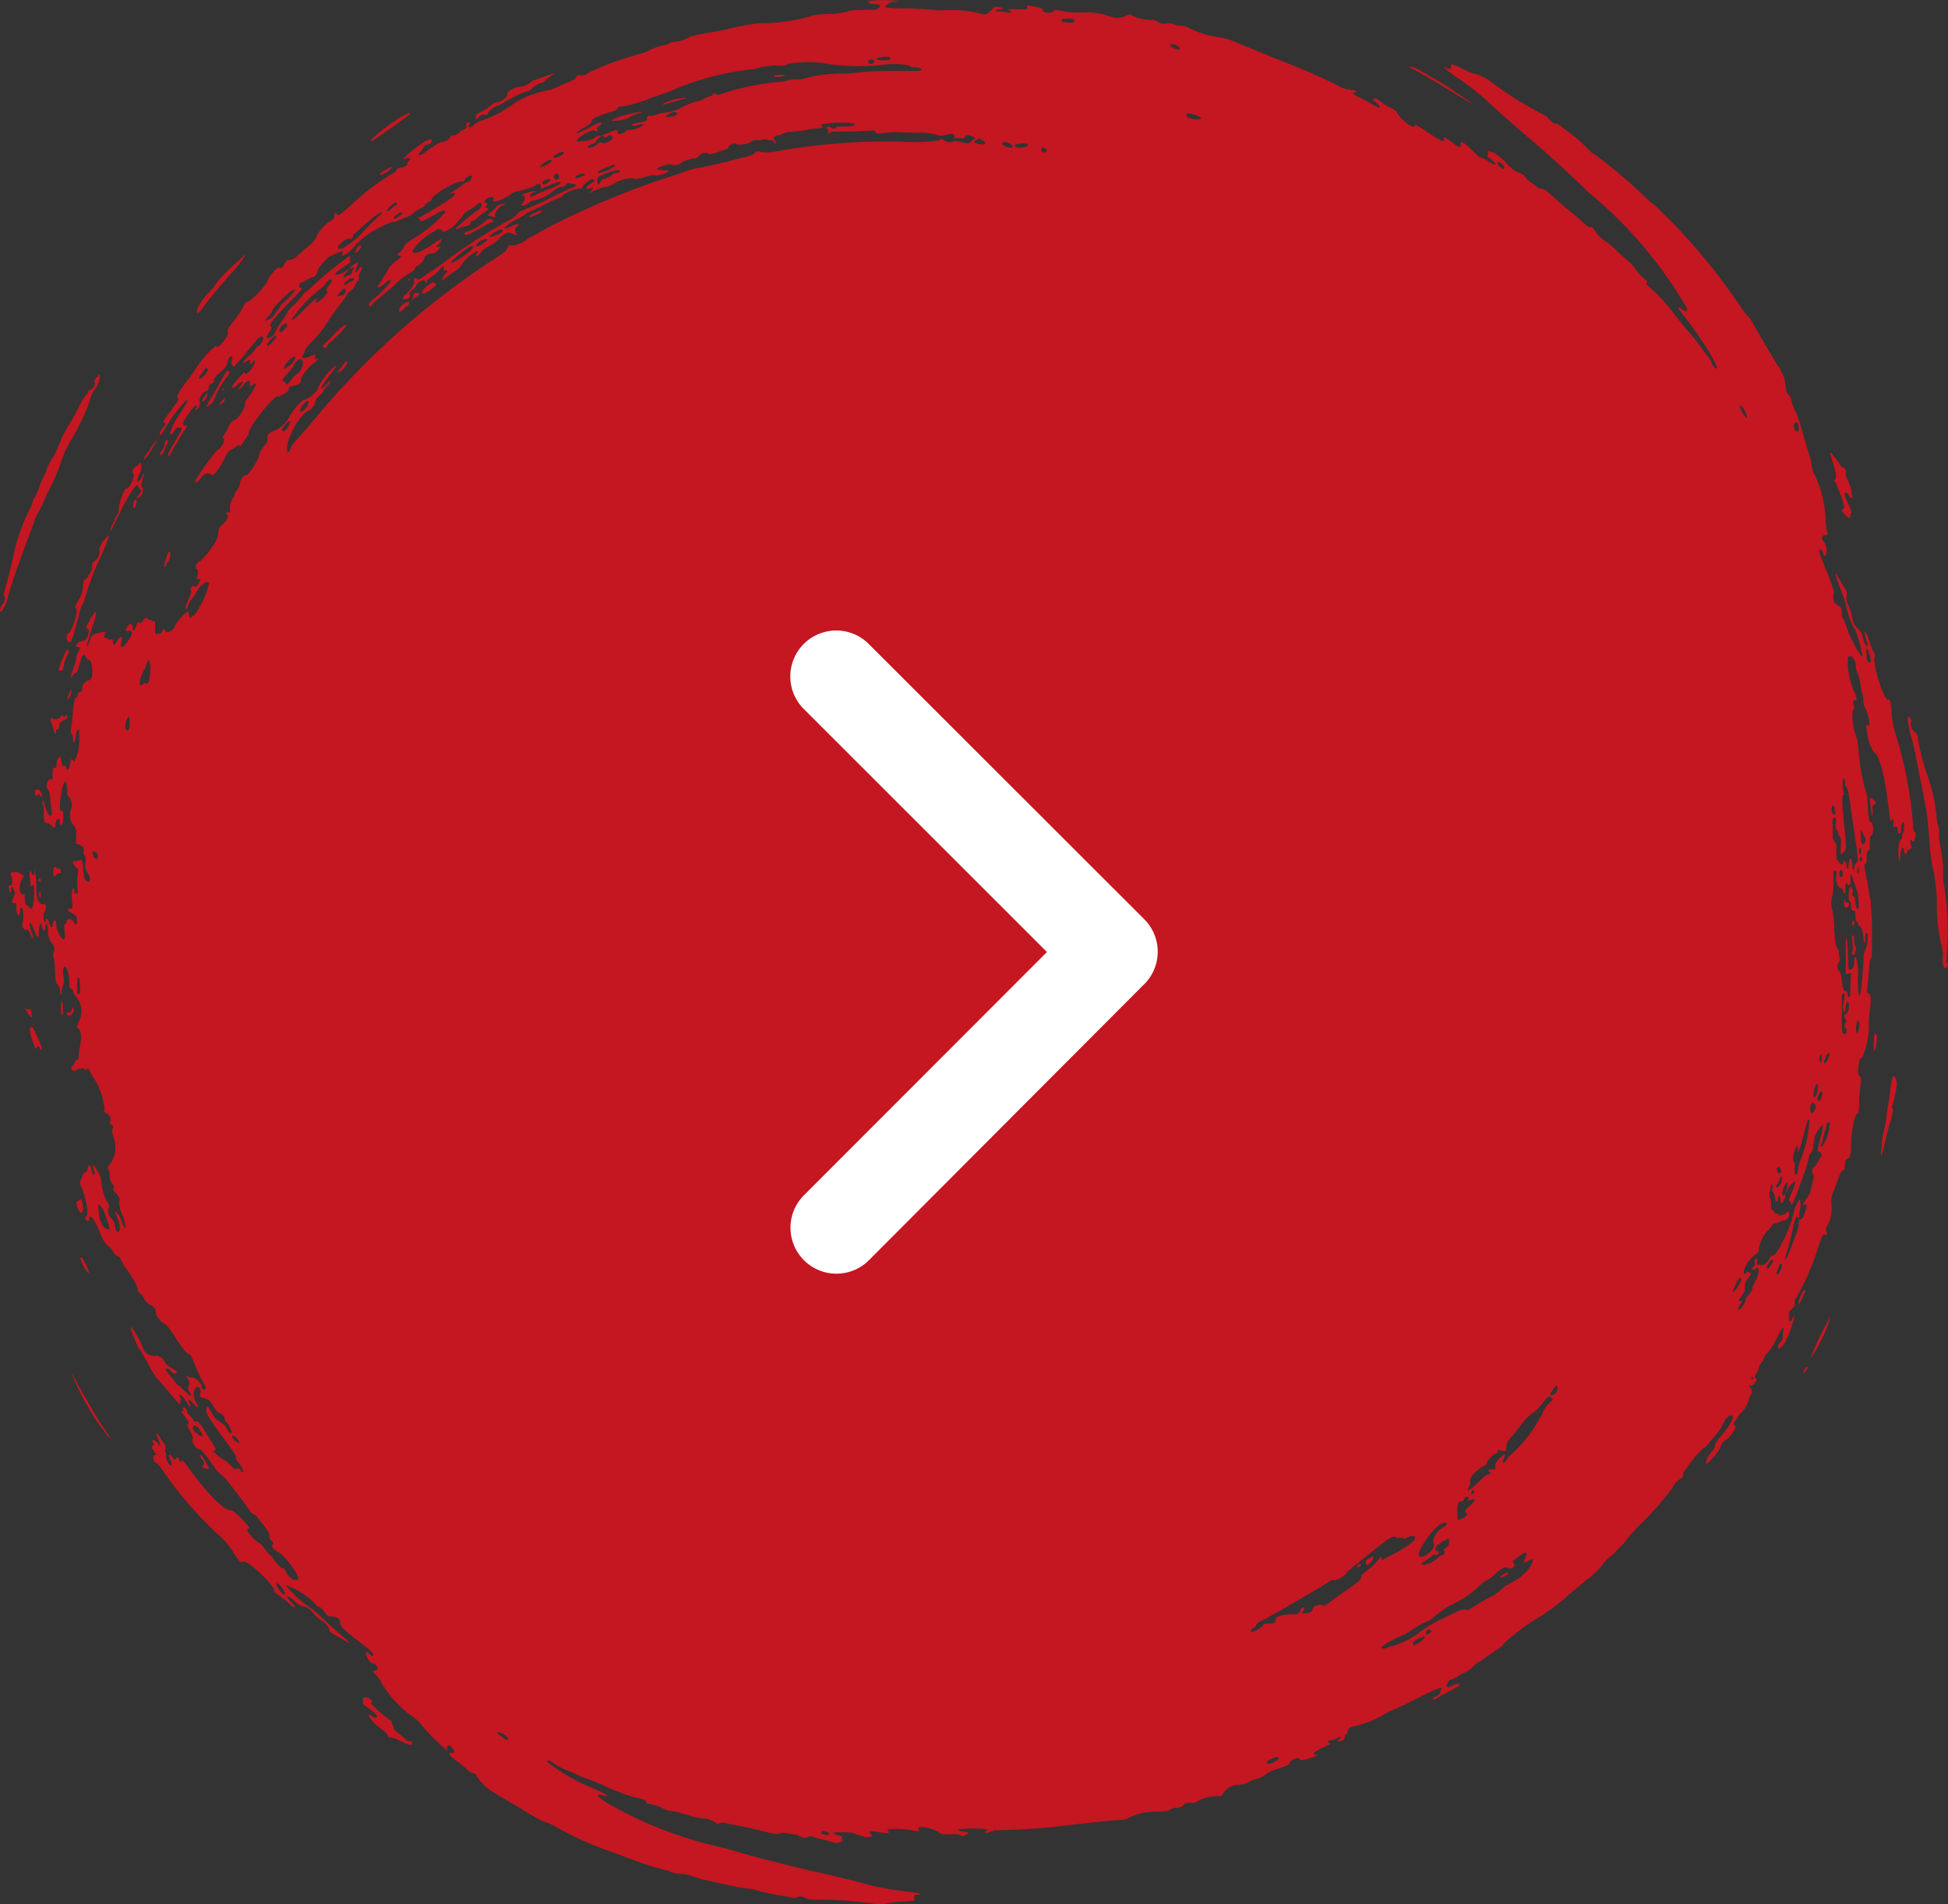 <svg xmlns="http://www.w3.org/2000/svg" width="71.573" height="69.947" viewBox="0 0 71.573 69.947"><rect x="0" y="0" width="71.573" height="69.947" fill="#333333" stroke="none"/><path d="M32.99.527c0,.033-.033.049-.146.049-.13,0-.358.163-.309.211A7.612,7.612,0,0,0,33.3.819q.472.009.943.049a2.772,2.772,0,0,0,.537.016,4.229,4.229,0,0,1,1.2.114c.163.065.325.049.358-.049a.065.065,0,0,1,.065-.033c.016,0,.049-.033.065-.081.033-.081.114-.1.293-.049.146.016.114.065-.033.065-.1,0-.13,0-.13.049,0,.033.016.049.114.033a.569.569,0,0,1,.228.016c.163.065.293,0,.146-.065-.114-.033-.033-.049.309-.033h.342V.771c0-.081.016-.081.211-.033.325.065.358.081.358.146,0,.1.358.13.407.033.033-.049.049-.049.309,0a2.911,2.911,0,0,0,.488.049h.325a2.67,2.67,0,0,1,.862.114.774.774,0,0,0,.732-.016c.081-.033.1-.033.163.016a1.562,1.562,0,0,0,.716.163.316.316,0,0,1,.244.081.412.412,0,0,0,.325.049.439.439,0,0,1,.277.033.277.277,0,0,0,.211.049.675.675,0,0,1,.358.1,3.513,3.513,0,0,0,1.074.325,2.53,2.53,0,0,1,.683.211l1.383.569c1.008.39,1.74.716,2.261.976a1.246,1.246,0,0,0,.39.163H49.6c0,.016.049.033.081.016.065,0,.163.033.163.081l-.065.016c-.146,0-.065.065.228.211a3.653,3.653,0,0,1,.455.244c.26.163.325.114.114-.081a.537.537,0,0,1-.13-.13c0-.065.228,0,.277.081a1.3,1.3,0,0,0,.325.211,1.3,1.3,0,0,1,.277.163c0,.163.6.667.651.537,0-.081,0-.1.39.163.553.374.716.455.683.325-.016-.1.033-.1.163,0l.244.179c.163.13.228.13.211-.033-.016-.13.163-.016.439.26.163.179.26.26.309.26a.813.813,0,0,1,.26.13c.293.2.39.146.114-.065-.163-.114-.179-.163-.114-.163V6.138c0-.081,0-.081.033-.065a.781.781,0,0,0,.163.033,2.358,2.358,0,0,1,.455.374,1.464,1.464,0,0,0,.439.358.453.453,0,0,1,.293.2.6.6,0,0,0,.179.163,1.529,1.529,0,0,1,.211.163.358.358,0,0,0,.2.081c.114.016.163.065.325.211l.553.488q.311.24.6.5c.179.179.244.211.309.211s.1,0,.163.13a1.138,1.138,0,0,0,.374.374,2.725,2.725,0,0,1,.455.39l.407.358a1.187,1.187,0,0,1,.244.277,2.115,2.115,0,0,0,.325.358c.114.081.13.1.1.163-.016.033,0,.065.081.13a6.976,6.976,0,0,1,.992,1.09q.259.333.537.651.17.2.325.407l.277.374a.976.976,0,0,1,.163.244c0,.081.13.244.179.244.13,0-.374-.846-1.025-1.724l-.374-.488c0-.049.081-.016.163.049.163.114.211.065.13-.1a15.7,15.7,0,0,0-3.578-4.2q-1.024-1-2.115-1.936c-.569-.472-1.2-1.041-1.448-1.269a8.874,8.874,0,0,0-1.334-1.057c-.407-.293-.5-.39-.325-.309.114.049.163.033.163-.065s0-.1.374.065a2.493,2.493,0,0,0,.553.228,1.627,1.627,0,0,1,.6.325,14.281,14.281,0,0,0,1.984,1.22l.146.163c.065.065.114.1.163.1.081,0,.163.049.293.163l.277.2a5.53,5.53,0,0,1,.683.618.732.732,0,0,0,.211.163,17.925,17.925,0,0,1,2.017,1.724,1.862,1.862,0,0,1,.374.325q.216.215.439.423a23.081,23.081,0,0,1,2.554,3.156,1.252,1.252,0,0,0,.228.293.911.911,0,0,1,.179.244q.519.921,1.074,1.822a1.285,1.285,0,0,1,.146.553.455.455,0,0,0,.114.293.394.394,0,0,1,.1.211,1.657,1.657,0,0,0,.13.358,2.6,2.6,0,0,1,.179.472l.374,1.269a.7.7,0,0,1,.049.244,1.3,1.3,0,0,0,.114.374,4.034,4.034,0,0,1,.407,1.594,2.064,2.064,0,0,0,.049.488c.049.13.033.146-.065.13-.13,0-.163.13-.049.244a.558.558,0,0,1,.081.455c-.049.114-.065.114-.114-.049-.033-.13-.1-.163-.13-.081-.016.049,0,.13.325.911.163.423.211.569.2.651-.049.244,0,.39.211.488.065.049.065.065.081.244.016.163.033.211.1.26a4.18,4.18,0,0,0,.634,1.334c.1.1-.163-.878-.26-1.025a.748.748,0,0,1-.081-.13,3.043,3.043,0,0,1-.211-.651,5.334,5.334,0,0,0-.244-.716c-.2-.521-.211-.667-.049-.358l.211.358a.349.349,0,0,1,.081.325.557.557,0,0,0,.081.358,1.611,1.611,0,0,1,.13.423.564.564,0,0,0,.2.39.553.553,0,0,1,.179.325c.049.2.146.358.179.325A.521.521,0,0,0,68.563,24c-.1-.325-.033-.374.081-.065a3.647,3.647,0,0,0,.244.634v.065c-.13.13.325,1.627.488,1.578.065-.033.1.081.13.521a2.572,2.572,0,0,0,.1.6,15.729,15.729,0,0,1,.667,3.253c.016.342.033.472.081.488.033.033.033.081.016.163-.016.163-.049.211-.114.163-.081-.065-.081-.033-.049.13.033.146.016.163-.081.2-.033,0-.049.033-.065.1,0,.114-.081.081-.1-.065-.033-.244-.146-.049-.146.26,0,.081,0,.114-.033.114a1.59,1.59,0,0,1,.033-.781c.049,0,.065-.049.065-.114a.309.309,0,0,1,.049-.163c.049-.081.049-.374,0-.374s-.081.1-.081.277c0,.163-.081.211-.114.065-.016-.179-.033-.2-.114-.163-.065,0-.065,0-.049-.13s-.016-.211-.065-.114c-.049.081-.049.049-.114-.455-.146-1.187-.325-1.919-.537-2.049a1.4,1.4,0,0,1-.244-.7c-.065-.293-.065-.325,0-.277.13.1.065-.358-.081-.634a.634.634,0,0,1-.065-.293.737.737,0,0,0-.049-.26l-.065-.325a1.139,1.139,0,0,0-.081-.358.651.651,0,0,1-.081-.277c0-.277-.179-.488-.293-.358a2.617,2.617,0,0,0,.228,1.252c.114.277.114.342.049.325-.081-.016-.1.016-.065.163.033.114.033.13,0,.163-.1.033-.033.732.1,1.025a1.5,1.5,0,0,1,.065.358,8.283,8.283,0,0,0,.244,1.513,1.626,1.626,0,0,1,.1.6c.033.488.065.651.114.651.1,0,.13.423.033.488-.049.016-.065.049-.065.277,0,.211,0,.26-.049.277-.049.033-.065.065-.065.26,0,.179,0,.228-.049.228s-.049.13.065.634q.048.243.081.488a.943.943,0,0,0,.049.211l.049.8c0,1.3,0,1.3-.049,1.383-.049.049-.049.1-.049.244l-.049.569c-.049.374-.049.439.033.439.065,0,.081.244.049.553a3.512,3.512,0,0,0-.049.569,3.05,3.05,0,0,1-.244,1.236c-.13-.033-.211.6-.1.683.065.049.065.049.033.374a4.38,4.38,0,0,0-.049.651c0,.293-.016.325-.114.374a3.741,3.741,0,0,0-.179,1.3l-.049.277-.081.049c-.081.049-.081.065-.1.228,0,.163,0,.179-.065.2-.049.016-.081.065-.146.228l-.179.488a.974.974,0,0,0-.1.586,1.252,1.252,0,0,1-.163.748c-.049.1-.065.13-.033.2.049.114.049.146-.033.114-.1-.016-.114.016-.277.521a9.38,9.38,0,0,1-.781,1.789c-.065.081-.081.13-.065.2,0,.1,0,.114-.1.211-.114.114-.13.114-.114.293,0,.211.049.244.13.065.163-.325,0,.293-.211.764-.065.163-.228.342-.293.342s-.016-.163.065-.244A.226.226,0,0,0,65.5,49.6a.846.846,0,0,1,.016-.2c.065-.228-.065-.1-.228.26a2.693,2.693,0,0,1-.293.488.778.778,0,0,0-.228.358l-.065.081a.439.439,0,0,0-.081.163.357.357,0,0,1-.081.2c-.081.1-.081.163-.016.2.065.049-.1.26-.2.26-.065,0-.081.033-.016.081a.2.2,0,0,1,.033.244.39.39,0,0,0-.081.163,1.139,1.139,0,0,1-.293.521.472.472,0,0,0-.13.163.325.325,0,0,1-.081.114c-.065.065-.065.163,0,.2.049.049-.163.374-.293.472a.527.527,0,0,0-.26.325c-.065.163-.553.716-.537.569l.033-.1.033-.081a.748.748,0,0,1,.146-.228c.114-.13.146-.2.13-.244,0-.049.033-.114.179-.293.342-.39.553-.748.455-.8-.114-.033-.211.049-.325.277a1.784,1.784,0,0,1-.244.39L62.8,53.5c-.1.13-.163.2-.211.2a4.781,4.781,0,0,0-.748.927v.081c0,.033-.033.081-.1.13a.64.64,0,0,0-.293.325A11.224,11.224,0,0,1,60.381,56.4a5.857,5.857,0,0,0-.716.8,2.876,2.876,0,0,0-.342.358l-.114.1a1.464,1.464,0,0,0-.39.407,2.879,2.879,0,0,1-.537.488c-.244.211-.6.488-.764.651a8.072,8.072,0,0,1-.976.716,7.517,7.517,0,0,0-1.3.976c-.033.081-.163.163-.5.39l-.553.374a1.237,1.237,0,0,1-.374.293.88.88,0,0,0-.244.13.9.9,0,0,1-.277.13c-.049,0-.146.146-.146.244,0,.049.114.033.26-.049l.163-.049c.1.033.033.1-.2.211l-.488.26c-.13.1-.228.13-.244.114-.016-.033.016-.065.114-.114a.352.352,0,0,0,.163-.13.537.537,0,0,1,.033-.114c.065-.13-.016-.114-.748.244q-.588.313-1.2.569a3.878,3.878,0,0,1-1.3.537.181.181,0,0,0-.179.179.134.134,0,0,1-.065.1c-.049.016-.049.049-.049.1.033.081-.1.163-.228.163-.065,0-.065,0,.016-.065l.081-.081c0-.049-.081-.033-.163.033a.344.344,0,0,1-.163.065c-.13,0-.211.065-.114.114.065.016.065.033-.1.1-.39.163-.586.325-.407.325.114,0,.065.049-.1.1-.39.114-.439.114-.472.065-.049-.1-.358.016-.374.146,0,.049-.081.081-.407.2a1.188,1.188,0,0,0-.488.228l-.244.13a1.385,1.385,0,0,0-.358.13.7.7,0,0,1-.358.1.686.686,0,0,0-.569.293c-.081.13-.081.13-.26.13a1.567,1.567,0,0,0-.7.179c-.049.049-.1.065-.244.065-.163,0-.2,0-.277.081a.33.33,0,0,1-.309.1.309.309,0,0,0-.163.065c-.081.049-.146.065-.455.081a2.23,2.23,0,0,0-1.09.228c-.049.049-.13.065-.374.081-.179,0-.927.081-1.643.163a25.75,25.75,0,0,1-2.912.211l-.081.033c-.033,0-.081,0-.1.033s-.163.033-.163,0l.049-.049c.146-.049-.033-.081-.488-.081-.586,0-.732.065-.309.114.163.033.179.065.016.13-.1.033-.114.033-.163,0-.033-.033-.13-.049-.374-.033-.293,0-.325,0-.407-.065a1.443,1.443,0,0,0-.6-.2h-.163v.065l.033.081h-.13a3.308,3.308,0,0,0-1.057-.065.058.058,0,0,0,.033.049c.1.1-.016.114-.358.049-.293-.049-.374-.033-.277.081a.228.228,0,0,1,.049.065c0,.033-.244.065-.277.033a.8.8,0,0,0-.211-.065,1.594,1.594,0,0,1-.228-.081,2.861,2.861,0,0,0-.748,0l.179.081c.163.033.179.049.163.1,0,.033,0,.049.033.065.081.049-.211.163-.293.114l-.293-.081q-.213-.05-.423-.114c-.13-.049-.2-.049-.228-.033-.049.065-.277.049-.358-.016a.325.325,0,0,0-.179-.065l-.26-.033a.359.359,0,0,0-.26,0c-.114.033-.146.033-.5-.049q-.669-.173-1.35-.293c-.26-.065-.293-.065-.358-.033-.065.049-.081.049-.163-.016a.813.813,0,0,0-.488-.163,2.5,2.5,0,0,1-.521-.114,2.864,2.864,0,0,0-.569-.146,1.057,1.057,0,0,1-.407-.13,1.448,1.448,0,0,0-.39-.13l-.146-.016-.033-.081c0-.049-.033-.065-.244-.114a6.313,6.313,0,0,1-1.334-.488q-.345-.15-.7-.277a.8.8,0,0,1-.26-.114l-.26-.114a2.115,2.115,0,0,1-.586-.293c-.1-.1-.26-.13-.26-.065a7.111,7.111,0,0,0,1.692.976c.6.26.7.358.277.244-.2-.049-.081.1.211.277A14.579,14.579,0,0,0,26.3,68.322c.244.065.667.163.943.26.6.163,1.4.374,2.554.651.781.163,1.627.374,2.2.537A12.691,12.691,0,0,0,33.38,70c.423.049.537.1.325.114-.114,0-.114,0-.114.114v.1l-.358.033a3.131,3.131,0,0,0-.618.065,1.224,1.224,0,0,1-.6,0,14.362,14.362,0,0,0-1.692-.13c-.553,0-.651-.016-.764-.081a.3.3,0,0,0-.26-.016.4.4,0,0,1-.277,0l-.374-.065a6.49,6.49,0,0,1-.895-.2.381.381,0,0,0-.211-.033l-.586-.1-.895-.2a3.8,3.8,0,0,1-.651-.179A1,1,0,0,0,25,69.347a1.248,1.248,0,0,1-.439-.114l-.439-.114-.569-.179-.992-.374a11.882,11.882,0,0,1-2.18-.976,2.012,2.012,0,0,0-.39-.163,3.374,3.374,0,0,1-.407-.211l-.813-.488c-.846-.488-.943-.553-1.187-.878a.78.78,0,0,1-.081-.13c0-.033-.065-.065-.114-.065a.732.732,0,0,1-.244-.163l-.293-.244c-.325-.211-.423-.358-.277-.342.13,0,.146-.065.033-.2-.114-.146-.244-.1-.163.081.065.163-.862-.748-.976-.943a1.422,1.422,0,0,0-.309-.277,3.985,3.985,0,0,1-1.139-1.236,1.609,1.609,0,0,0-.228-.325c-.081-.065-.1-.1-.065-.114l.1-.033c.114-.033,0-.244-.13-.244-.081,0-.228-.211-.244-.325,0-.114,0-.13.114-.033.081.1.146.1.146.033s-.114-.163-.488-.455c-.651-.488-.732-.6-.732-.716,0-.146-.081-.211-.309-.228-.163-.016-.163-.033-.244-.146-.1-.146-.179-.211-.26-.228-.033,0-.1-.065-.13-.13a3.055,3.055,0,0,0-1.057-.651,3.806,3.806,0,0,0,.83.781,2.649,2.649,0,0,1,.472.39l.716.651c.325.26.407.374.2.244l-.358-.211c-.211-.114-.26-.163-.26-.211,0-.1-.1-.211-.26-.325a1.7,1.7,0,0,1-.325-.293.862.862,0,0,0-.244-.211.783.783,0,0,1-.455-.244,1.074,1.074,0,0,0-.228-.163c-.065,0-.016.114.114.211.114.114.163.2.1.2l-.033-.016a4.27,4.27,0,0,0-.6-.488.13.13,0,0,1-.081-.1c0-.228-1.057-1.2-1.155-1.074-.065.065-.163-.033-.374-.374a2.625,2.625,0,0,0-.553-.634,14.086,14.086,0,0,1-1.952-2.245c-.146-.228-.244-.342-.293-.358-.114-.033-.179-.309-.065-.309.081,0,.065,0-.033-.146-.1-.13-.1-.146-.033-.2.049-.033.049-.049,0-.1-.065-.146.033-.13.163,0,.114.163.13.13.049-.081-.1-.26-.1-.277-.065-.277l.1.13a1.382,1.382,0,0,0,.163.26c.065.1.065.13.049.179a.1.1,0,0,0,0,.13.358.358,0,0,1,.016.163c0,.1.114.325.163.325.065,0,.065-.081,0-.211-.114-.2-.049-.244.081-.081.081.1.081.1.13.033s.049-.065.114.065c.033.065.065.1.081.081a.033.033,0,0,0,0-.033c-.065-.13.1,0,.211.163.683.96,1.334,1.627,1.578,1.627.1,0,.13.033.407.309.325.325.342.374.26.374q-.1,0,.049.2a1.35,1.35,0,0,0,.407.358l.114.13a1.788,1.788,0,0,0,.211.26,1.269,1.269,0,0,1,.179.211c.065.114.244.293.309.293.033,0,.081.049.13.163.114.211.358.342.439.228.049-.1-.407-.732-.651-.927-.277-.163-.374-.293-.293-.325.049-.049.049-.065-.049-.163-.065-.065-.081-.114-.065-.163,0-.081-.065-.211-.293-.488a1.5,1.5,0,0,1-.179-.228.168.168,0,0,0-.114-.081c-.033,0-.1-.081-.163-.163l-.39-.537-.407-.521a1.35,1.35,0,0,0-.244-.244,1.106,1.106,0,0,1-.211-.228c-.342-.488-.537-.732-.569-.7-.081.065-.325-.277-.26-.374.033-.049.016-.1-.081-.277-.1-.163-.114-.228-.1-.244.065-.065.033-.146-.1-.309-.146-.163-.163-.2-.081-.2.033,0,.033,0,.016-.065V52.2a.138.138,0,0,1,.13.114.358.358,0,0,0,.081.163.829.829,0,0,1,.146.163c.033.081.065.1.114.081.081-.016.163.081.472.586l.228.374c.033.065.033.081,0,.1l-.065.049a2.089,2.089,0,0,0,.423.325.879.879,0,0,1,.211.179c.163.163.163.163.228.13a.12.12,0,0,1,.163.1c0,.033.081.033.081,0a.988.988,0,0,0-.2-.358c-.049-.049-.081-.114-.065-.13.016-.065,0-.114-.553-.862-.553-.764-.553-.8-.537-.943.033-.146.065-.114.2.146.081.146.13.228.2.26a.814.814,0,0,1,.146.1.374.374,0,0,0,.1.065A.369.369,0,0,1,8.331,53c.1.163.179.211.179.1a.8.8,0,0,0-.228-.374l-.033-.1c0-.114-.033-.13-.163-.2-.1-.033-.146-.081-.244-.26-.1-.163-.146-.228-.211-.244a.423.423,0,0,1-.114-.065H7.452a.107.107,0,0,1-.1-.146c.065-.065,0-.244-.081-.244-.163-.033-.211.358-.065.569.13.228.1.244-.081.049-.2-.211-.244-.211-.163-.016.033.049.049.114.033.114-.016.033,0,.049-.163-.211-.163-.244-.293-.309-.211-.114.033.081,0,.228-.033.228l-.277-.309q-.284-.364-.6-.7l-.065-.114a2.588,2.588,0,0,1-.244-.439l-.26-.439a.732.732,0,0,1-.13-.228c-.26-.618-.277-.764-.065-.423a3.937,3.937,0,0,1,.325.634c.033.163.309.277.488.244a.1.1,0,0,1,.1.033l.081.033.1.13c.049.114.081.146.325.293.163.1.163.13.081.163-.049.016-.1,0-.179-.1-.13-.114-.228-.114-.146.016l.39.488a1.465,1.465,0,0,1,.244.211l.228.2c.049,0,.033-.081,0-.114a.226.226,0,0,1-.033-.293c.033-.016.033-.049-.033-.179-.1-.163-.1-.163.016-.1a.163.163,0,0,0,.13.016c.081-.016.374.244.342.325-.016.065.065.146.114.114.081-.016.049-.1-.146-.423l-.179-.39a.651.651,0,0,0-.081-.2l-.081-.2c0-.033-.049-.065-.1-.081-.081-.033-.228-.211-.472-.586-.2-.325-.358-.521-.407-.521a.818.818,0,0,1-.325-.374.3.3,0,0,0-.2-.325.488.488,0,0,1-.228-.228.748.748,0,0,0-.163-.211.122.122,0,0,1-.081-.13c0-.1-.049-.211-.358-.683a2.088,2.088,0,0,1-.26-.423.229.229,0,0,0-.1-.114c-.049,0-.114-.065-.163-.146a.683.683,0,0,0-.163-.2.979.979,0,0,1-.325-.488c-.163-.439-.407-.781-.407-.569,0,.1-.033.114-.1.081a.092.092,0,0,1,0-.163c.081-.033,0-.569-.163-.976-.081-.211-.1-.26-.065-.309a.537.537,0,0,0,.065-.163.2.2,0,0,1,.1-.146.206.206,0,0,0,.114-.163c.033-.163.065-.163.114,0a.765.765,0,0,0,.065.211c.065.1.1.016.033-.146-.033-.114-.049-.228,0-.163l.114.163a.976.976,0,0,1,.163.423,1.888,1.888,0,0,0,.211.748c.1.146.1.163.049.228a.409.409,0,0,0,.13.407.439.439,0,0,1,.114.228c0,.163.049.244.114.244.1,0,.081-.26-.033-.52l-.081-.228c0-.049.163.163.2.228a1.92,1.92,0,0,0,.081.228c.065.163.13.2.1.065q-.019-.081-.033-.163a1.008,1.008,0,0,0-.065-.2,1.157,1.157,0,0,1-.13-.521c.049-.081,0-.163-.13-.325-.1-.1-.114-.13-.081-.163a.079.079,0,0,0,0-.114.446.446,0,0,1-.13-.374A.325.325,0,0,0,4,43.5l-.049-.114.081-.1a1.051,1.051,0,0,0,.13-1.025c-.049-.2-.065-.228-.016-.293.033-.065.033-.081-.049-.146s-.081-.081-.049-.13c.065-.114,0-.2-.2-.325-.049-.016-.049-.033,0-.065a2.821,2.821,0,0,0-.374-1.155.862.862,0,0,1-.163-.26c-.049-.13-.065-.13-.114-.1s-.081.033-.114-.016c-.049-.033-.065-.049-.081-.016a.072.072,0,0,1-.081.016.155.155,0,0,0-.114.033c-.033.049-.065.049-.114.033-.1-.033-.114-.1,0-.2a.268.268,0,0,0,.081-.146c0-.033.033-.049.065-.049a.1.1,0,0,0,.049-.1q.015-.2.049-.39c.065-.325.049-.553-.049-.651l-.065-.049.065-.2a.827.827,0,0,0-.13-.976.455.455,0,0,1-.081-.163.2.2,0,0,0-.081-.1c-.049-.016-.049-.065-.049-.26,0-.244-.1-.537-.163-.537s-.081.163-.049.374a.619.619,0,0,1-.016.325.586.586,0,0,0-.049.211c0,.179-.049.163-.065-.016a.3.3,0,0,0-.081-.228c-.065-.049-.081-.081-.1-.455a2.927,2.927,0,0,0-.049-.521c-.033-.114-.033-.163,0-.211a.293.293,0,0,0-.049-.309.753.753,0,0,1-.163-.521c0-.244-.081-.293-.1-.065-.016.146-.065.13-.114-.033-.049-.244-.13-.1-.13.277,0,.163-.049.114-.163-.163-.114-.293-.179-.358-.163-.163a1.237,1.237,0,0,0,.065.211.556.556,0,0,1,.049.277l-.065-.114c-.065-.2-.114-.26-.2-.228-.081,0-.163-.163-.114-.26.049-.081.033-.569-.033-.553-.033,0-.049.033-.065.146,0,.26-.13.13-.13-.146,0-.163,0-.163-.081-.163-.1,0-.1-.033-.016-.228a.264.264,0,0,0,.016-.244c-.049-.163-.114-.163-.114-.016,0,.13-.049.13-.065,0-.033-.13-.033-.163.033-.163.1,0,.114-.179.016-.423-.033-.081.277-.1.358-.016.065.065.13.065.13.016,0-.016,0-.033.016-.016l-.049.146c-.163.244-.163.618,0,.618.065,0,.065,0,.065.163l.016.2a.325.325,0,0,1,.114.081c.146.163.179.1.211-.358.016-.374,0-.488-.065-.407-.049.081-.065.049-.081-.244-.033-.26,0-.374.065-.211,0,.081.1.081.1,0,0-.277.049.049.065.407,0,.553.065.716.26.732.114.016.13.1.065.244a.515.515,0,0,0-.065.26c0,.13.081.211.081.1,0-.13.1-.065.13.081.033.163.13.211.13.081,0-.114.033-.163.081-.163.033,0,.049.033.049.146,0,.163.163.537.277.537.049,0,.049-.016.033-.277-.016-.228-.016-.26.016-.277.033,0,.049-.049.049-.065,0-.146.179-.163.26-.033.081.163.13.146.13-.033,0-.163-.033-.179-.277-.325-.081-.033-.065-.146.016-.114.1.016.114,0,.081-.26-.033-.228,0-.488.049-.488a.143.143,0,0,1,.033.1c0,.081.016.1.065.1.065,0,.065,0,.049-.163a2.781,2.781,0,0,1,0-.439l.033-.277-.1-.1c-.114-.13-.13-.211-.033-.211a.52.52,0,0,0,.163-.033c.114-.049.114-.016.146.325s.065.455.2.455c.081,0,.065-.163-.049-.342a.426.426,0,0,1-.065-.358c.016-.163,0-.211-.033-.26a.146.146,0,0,1-.033-.146c.033-.114-.033-.2-.179-.26l-.1-.033v-.26c0-.228,0-.277-.065-.374a.6.6,0,0,1-.13-.6.484.484,0,0,0-.065-.488c-.049-.033-.065-.065-.065-.146,0-.163-.033-.407-.065-.407-.13,0-.277,1.057-.163,1.074.081,0,.081.033.081.228,0,.293-.1.407-.13.163,0-.2-.163-.065-.163.13,0,.114-.049.13-.146.016a.2.2,0,0,0-.13-.081c-.114,0-.146-.065-.146-.342a.846.846,0,0,0-.016-.293l-.033-.114c0-.049,0-.081.033-.081l.016.033a1.7,1.7,0,0,0,.163.455c.1.163.163.033.114-.228q-.033-.2-.049-.407a.506.506,0,0,0-.081-.277c-.1-.13-.016-.358.114-.358.065,0,.065,0,.065-.211,0-.2,0-.2.081-.211.065-.016.065-.049.065-.163s.065-.244.114-.244c.016,0,.049.065.065.163.016.163.033.163.1.163.049,0,.065.033.081.081.016.146.1.065.13-.13.033-.211.033-.211.114-.146.049.049.049.049.065,0a1.724,1.724,0,0,0,.163-.748,2.864,2.864,0,0,0-.016-.374c-.033-.065-.1.065-.114.244-.033.244-.1.309-.1.081,0-.081-.016-.163-.049-.163a.127.127,0,0,1-.033-.13q.041-.259.065-.521c.049-.586.065-.651.13-.7.033,0,.065-.065.065-.114a.074.074,0,0,1,.065-.081c.065,0,.1-.081.1-.211,0-.081.163-.228.244-.228.163.033.163-.7,0-.748-.033,0-.081-.049-.114-.1-.081-.163-.13-.114-.228.244-.081.277-.1.325-.163.342-.033,0-.081.065-.114.114-.081.114-.081.081.049-.293A1.479,1.479,0,0,0,2.8,24.7a.559.559,0,0,1,.065-.211c.081-.163.081-.211,0-.211s-.081-.065-.016-.146A.228.228,0,0,1,3,24.063a.255.255,0,0,0,.228-.211c.049-.114.049-.228,0-.244-.081,0-.081-.049,0-.2a.715.715,0,0,0,.1-.163.089.089,0,0,1,.049-.081.309.309,0,0,0,.065-.114L3.5,22.99c.065,0,.016.211-.146.667l-.163.537v.049c.033,0,.081-.1.1-.179.081-.228.114-.26.358-.309s.26-.049.211.049c-.049.114-.049.146.033.146a.146.146,0,0,1,.1.049c.033.033.049.033.081,0,.049-.033.081.016.081.13,0,.1.081.065.146-.065.1-.211.228-.2.163,0-.081.26.033.277.211.033.211-.277.228-.455.033-.407-.1.016-.114-.016-.033-.163.1-.146.211-.114.211.065,0,.13.065.081.114-.081.049-.13.13-.211.13-.13,0,.065.081.016.13-.081s.114-.13.146-.065a.439.439,0,0,0,.163.065l.13.049v.439H5.81c.1,0,.114,0,.146-.081.033-.1.065-.114.114-.033.065.13.293.016.358-.163.033-.146.439-.569.488-.537l.033.13c0,.1.065.146.1.049,0-.033.049-.033.081-.033a3.4,3.4,0,0,0,.553-1.171c-.033-.146-.325.033-.439.26a1.382,1.382,0,0,1-.163.26.814.814,0,0,0-.163.26c-.016.081-.049.146-.081.146-.049,0-.049,0,.081-.325.1-.228.114-.293.1-.325-.049-.1.065-.244.13-.179.049.033.1,0,.163-.13.065-.114.049-.163-.049-.13-.049.016-.049,0-.033-.033.033-.1.065-.325.033-.325-.13,0-.065-.26.081-.293a3.174,3.174,0,0,0,.634-.83,1.9,1.9,0,0,0,.049-.277.358.358,0,0,1,.163-.26c.163-.163.228-.309.163-.342s-.033-.1.049-.1c.065,0,.065,0,.049-.1a.77.77,0,0,1,.114-.439.13.13,0,0,0,.049-.1.536.536,0,0,1,.1-.179.488.488,0,0,0,.1-.211c0-.13.114-.325.2-.325.13,0,.455-.5.537-.83a.927.927,0,0,1,.163-.26c.114-.146.13-.179.114-.293,0-.13.049-.179.26-.26a1.122,1.122,0,0,0,.553-.521,2.174,2.174,0,0,1,.488-.6c.179,0,.586-.358.553-.455a2.521,2.521,0,0,1,.651-.813c.065-.016.033.016-.211.342-.374.488-.439.651-.13.358.163-.2.228-.163.049.033a.878.878,0,0,0-.163.2c0,.049-.065.114-.146.179s-.13.13-.13.163a.568.568,0,0,1-.244.374c-.277.065-.748.878-.813,1.334-.016.244.065.277.13.049a1.074,1.074,0,0,1,.211-.293q.3-.323.586-.667a29.278,29.278,0,0,1,6.636-5.953c.39-.244.488-.325.521-.407.081-.163.1-.163.163-.114a1.129,1.129,0,0,0,.6-.26.537.537,0,0,1,.146-.081q.257-.129.5-.277A29.994,29.994,0,0,1,24.71,6.968a4.49,4.49,0,0,0,.488-.163,1.675,1.675,0,0,1,.325-.1q.853-.161,1.692-.39c.358-.081.455-.114.488-.163a.211.211,0,0,1,.277-.049,2.364,2.364,0,0,0,.716-.065,23.237,23.237,0,0,1,4.375-.325,6.888,6.888,0,0,0,1.464-.049c0-.065.081-.065.146,0a.335.335,0,0,0,.325.049c.065-.033.1-.033.244,0,.26.081.374.081.423,0a.191.191,0,0,1,.1-.081c.1,0,.049-.081-.065-.114-.163-.065-.244-.049-.26.016s-.033.065-.163.049q-.089,0-.179,0c-.033,0-.049-.033-.049-.081,0-.081-.065-.1-.309-.033a.622.622,0,0,1-.39-.016,1.768,1.768,0,0,0-.651-.065l-.537-.016a3.583,3.583,0,0,0-.781.033c-.163.016-.179.016-.228-.049a.1.1,0,0,0-.13-.049l-.781.033c-.634,0-.716,0-.764.049-.081.065-.13.049-.065,0a.079.079,0,0,0,0-.114c-.1-.1-.033-.146.1-.081.114.065.146.065.2,0,.016-.033.1-.033.309-.033.26,0,.423-.049.358-.114a3.644,3.644,0,0,0-1.074.016c-.13,0-.163.016-.114.081s.033.065-.163.081a3.407,3.407,0,0,0-.521.081l-.488.049a.618.618,0,0,0-.228.049.484.484,0,0,1-.244.081c-.13.033-.163.081-.1.163.049.049.065.13.016.13l-.049-.065c0-.049-.033-.049-.1-.049h-.1a.279.279,0,0,0-.277,0h-.163a.238.238,0,0,0-.2.065.877.877,0,0,1-.521.081c-.065-.065-.244,0-.293.1,0,.049-.065.081-.146.1l-.325.114c-.179.049-.228.065-.26.033a.285.285,0,0,0-.358.081l-.1.081a1.3,1.3,0,0,0-.537.163.362.362,0,0,1-.342.081c-.114-.065-.553.081-.553.163,0,.016.081.033.2.033.163,0,.2,0,.211.033,0,.065-.407.2-.488.163-.033-.033-.146,0-.358.049-.342.1-.423.1-.488.049a1.467,1.467,0,0,0-.683.211.755.755,0,0,1-.293.114.7.7,0,0,0-.277.081c-.325.146-.407.163-.277.081.1-.081.13-.163.049-.13q-.2.073-.2,0c0-.049.163-.163.244-.211.114-.033.033-.13-.081-.1a.845.845,0,0,0-.309.277c-.016.049-.033.065-.081.049a1.659,1.659,0,0,0-.651.26c0,.033-.049.065-.081.081a2.941,2.941,0,0,0-.455.2q-.377.189-.764.358a1.351,1.351,0,0,1-.358.228,1.553,1.553,0,0,0-.472.325c0,.049.081.033.277-.065.211-.114.358-.081.163.033-.065.049-.065.13-.016.228.049.081,0,.1-.1.033-.179-.1-.277-.065-.553.2a1.691,1.691,0,0,1-.39.277c-.13.065-.211.13-.228.179-.033.065-.163.179-.211.163a.105.105,0,0,1,.033-.081c.049-.049.065-.114.033-.114a1.292,1.292,0,0,0-.569.488.809.809,0,0,1-.325.293l-.342.26c-.114.1-.049-.114.081-.228.081-.081.065-.114-.016-.1-.065.016-.081.016-.065-.049.049-.146-.1-.114-.163.033a.976.976,0,0,1-.244.211c-.163.13-.228.163-.211.211,0,.033,0,.065-.033.065l-.033-.049c0-.033-.033-.049-.049-.065a.418.418,0,0,0-.277.179.4.4,0,0,1-.146.179c-.13.114-.13.146-.1.179.049.065-.049.163-.179.163s-.114-.033.1-.244c.211-.228.26-.342.244-.455-.016-.081.033-.1.13-.033.049.033.081,0,.244-.114a1.139,1.139,0,0,1,.244-.163l.39-.277a19.876,19.876,0,0,1,2.472-1.61,1.025,1.025,0,0,0,.244-.163.557.557,0,0,1,.293-.211l.748-.325q.465-.242.943-.455c.26-.1.309-.163.146-.179a.927.927,0,0,1-.163-.033c-.016-.016-.065,0-.114.049a.168.168,0,0,1-.114.081.6.6,0,0,0-.358.163,1.627,1.627,0,0,1-.7.342.226.226,0,0,0-.179.081c-.1.1-.358.163-.277.065.146-.163.163-.325.033-.325-.081,0,0-.049.211-.114.228-.081.358-.065.179,0-.1.049-.146.114-.081.163l.179-.081a3.514,3.514,0,0,1,.374-.163c.342-.13.537-.228.537-.277,0-.065-.114-.033-.569.163-.146.065-.163.065-.163-.033s-.081-.13-.163-.049A2.32,2.32,0,0,1,19,7.537a.432.432,0,0,0-.228.1c-.26.2-.651.342-.651.244.033-.13,0-.146-.1-.13-.179.033-.277.179-.163.228.065.016.065.033.033.065-.065.049-.065.114,0,.114.1,0,.065.049-.114.163a1.627,1.627,0,0,0-.228.179.325.325,0,0,1-.13.1c-.1.033-.146.065-.146.13,0,.049-.033.065-.146.081a1.626,1.626,0,0,0-.26.081c-.114.049-.13.049-.13.016a7.309,7.309,0,0,1,.732-.618c.163-.1.228-.163.228-.26s-.1-.081-.211.033a1.447,1.447,0,0,1-.26.163l-.163.114a.781.781,0,0,1-.114.163,1.63,1.63,0,0,0-.211.244,1.074,1.074,0,0,1-.277.211l-.163.081-.065-.065a.157.157,0,0,0-.228,0,.114.114,0,0,1-.081.049,2.209,2.209,0,0,0-.764.683c0,.163.2.114.651-.163a3.758,3.758,0,0,1,.374-.244c.065,0,.033.1-.065.163-.1.1-.114.146,0,.114.1-.016.081,0-.049.146-.081.081-.114.1-.2.1-.1-.016-.277.081-.277.163s-.114.211-.228.277c-.081.033-.13.065-.13.114s-.065.1-.179.163a2.374,2.374,0,0,0-.569.455l-.586.488c-.1.081-.211.163-.228.211-.049.1-.114.1-.114,0,0-.033.049-.114.163-.2a3.169,3.169,0,0,0,.634-.651c0-.081-.049-.065-.244.1s-.325.163-.179,0l.065-.081a1.2,1.2,0,0,1,.13-.228q.088-.134.163-.277a1.041,1.041,0,0,1,.244-.244c.211-.163.244-.211.146-.211-.114,0-.1-.033.033-.146a.5.5,0,0,0,.13-.179c.016-.065.1-.146.325-.293A4.668,4.668,0,0,0,16.366,8.3c0-.1-.179-.049-.39.1l-.342.179-.163.065-.049-.065-.065-.065.114-.049a12.037,12.037,0,0,0,1.09-.667c.228-.163.211-.244-.033-.163-.065.033.081-.081.374-.26l.163-.13c0-.016.033-.033.081-.033a.293.293,0,0,0,.2-.2c0-.033-.033-.049-.065-.049-.065,0-.211.114-.211.163q0,.049-.1.049c-.244,0-1.106.5-1.106.651,0,.033-.049.081-.13.114s-.13.081-.13.114-.065.081-.163.114a.911.911,0,0,0-.244.163.716.716,0,0,1-.277.163l-.325.13c-.081.049-.163.065-.163.033a3.592,3.592,0,0,0-1.366.846c-.163.244-.569.521-.488.325.065-.13,0-.114-.423.081-.13.049-.52.5-.488.569,0,.081-.1.211-.179.211a.407.407,0,0,0-.179.081l-.211.114c-.114.033-.163.2-.049.2.1,0,.1,0-.407.521-.6.618-.764.846-.7.895.049.033.049.049-.016.163-.13.2-.146.228-.1.26.049.049.277-.114.293-.228a2.049,2.049,0,0,1,.228-.374,1.658,1.658,0,0,0,.2-.325,1.171,1.171,0,0,1,.244-.277,3.238,3.238,0,0,0,.325-.358.358.358,0,0,1,.179-.163A12.818,12.818,0,0,1,12.8,9.944c.065-.033.114,0,.049.049v.065c.049.081.049.081-.179.228-.211.13-.374.277-.342.309s.293-.049.374-.13c.13-.114.146-.065.016.065-.146.163-.146.211,0,.13a1.252,1.252,0,0,1,.163-.065.081.081,0,0,0,.049-.081.146.146,0,0,1,.049-.1c.065-.049.033-.1-.049-.049-.1.049-.1,0,0-.081.211-.163.277-.163.179.033-.081.211-.049.277.065.1.033-.065.081-.114.1-.114.049,0,.016.13-.049.228a.222.222,0,0,0-.033.163.174.174,0,0,1-.081.163l-.081.163c0,.033-.065.1-.13.163a.569.569,0,0,0-.163.163,1.529,1.529,0,0,1-.2.293,8.3,8.3,0,0,0-.5.7,3.985,3.985,0,0,1-.569.716,1.258,1.258,0,0,0-.26.309.407.407,0,0,1-.049.146c-.114.163-.033.211.26.081.163-.065.228-.065.163,0-.049.049-.033.114.033.1.1-.016.065.049-.065.146-.244.163-.52.537-.488.651.016.081-.1.163-.325.2-.1.016-.114.033-.13.114a.165.165,0,0,1-.065.114l-.2.114c-.065.049-.13.065-.13.049-.081-.13-1.122,1.171-1.074,1.35v.065c-.033,0-.1.114-.179.228-.1.163-.146.2-.163.163-.016-.016-.033-.033-.081,0a.785.785,0,0,1-.2.13.5.5,0,0,0-.228.26c-.211.439-.455.764-.521.683-.1-.114-.26-.065-.39.114q-.171.244-.2.1a8.64,8.64,0,0,1,.813-1.139c.13-.033.309-.358.228-.423-.049-.016-.033-.049.049-.179a.683.683,0,0,0,.114-.211c0-.065.163-.277.228-.277.114,0,.407-.455.39-.569a.184.184,0,0,1,.049-.163,3.253,3.253,0,0,0,.358-.569c0-.049-.065-.049-.13.016q-.1.122-.1-.1c0-.114-.065-.1-.244.114-.163.2-.244.2-.081,0,.13-.163.065-.2-.114-.033-.293.244-.277.114.016-.228.2-.211.228-.244.244-.2.016.163.358-.228.358-.407v-.081l-.065.081q-.122.146-.1,0c.016-.081,0-.1-.163,0s-.114,0,.13-.228a1.2,1.2,0,0,0,.228-.244.174.174,0,0,1,.1-.1c.1-.065.211-.244.179-.325-.049-.114-.146-.033-.6.537a7.012,7.012,0,0,1-.488.553s0-.049-.033-.065c-.049-.049-.049-.1,0-.277l-.016-.065c-.081,0-.146.081-.179.26-.033.146-.065.179-.26.342s-.228.211-.228.293c0,.065,0,.1-.049.1-.1.033-.146.065-.146.179,0,.065,0,.1-.049.1-.146,0-.325.277-.277.407.049.081-.081.325-.146.293v-.049c.049-.049.049-.114,0-.114a1.276,1.276,0,0,0-.277.325c-.228.325-.244.39-.114.423.1,0,.1,0-.065.228l-.163.26a1.114,1.114,0,0,1-.163.277l-.146.277a.07.07,0,0,1-.065.065c-.065,0-.016-.1.244-.553.277-.455.277-.472.146-.488-.081,0-.1,0-.179.13-.114.146-.163.163-.163.065a2.557,2.557,0,0,1,.374-.716c.244-.39.293-.488.26-.521A5.412,5.412,0,0,0,6.037,16.3c-.13.211-.163.244-.163.13a.423.423,0,0,1,.114-.211c.1-.1.1-.114.065-.163-.081-.065-.065-.065.211-.439.325-.455.325-.423.26-.488-.049-.065.049-.228.325-.6a3.659,3.659,0,0,0,.325-.455A4.1,4.1,0,0,1,7.94,13.2c.016.081.081.065.2-.065.163-.179.26-.374.228-.439-.033-.049,0-.114.244-.423a4.034,4.034,0,0,0,.325-.488q.073-.2.2-.2a3.043,3.043,0,0,0,.7-.748c-.033-.081.374-.569.439-.5.049.049.065.033.163-.114.081-.13.114-.163.2-.163a.444.444,0,0,0,.244-.114q.193-.173.39-.342a1.139,1.139,0,0,0,.374-.439,1.383,1.383,0,0,1,.521-.553c.1-.065.114-.081.114-.163,0-.114.033-.146.1-.065.049.065.1.033.569-.39a8.539,8.539,0,0,1,1.578-1.171c0-.065.114-.163.228-.163.1,0,.211-.065.211-.13a.13.13,0,0,1,.049-.1c.1-.081.016-.163-.114-.1-.163.081-.081-.016.211-.26.455-.374.7-.5.748-.407.049.049-.065.163-.163.163-.065,0-.1.033-.13.1a1.35,1.35,0,0,1-.13.163c-.13.13-.033.163.13.049.439-.309.553-.39.651-.407.146-.016.325-.114.325-.2.016-.049.049-.049.114-.049.081,0,.13-.033.228-.114a.356.356,0,0,1,.163-.1c.065,0,.1-.081.081-.163,0-.065,0-.081.049-.1.081,0,.114,0,.065.065-.114.13.016.163.163.033a.764.764,0,0,1,.293-.163,4.118,4.118,0,0,0,1.171-.618,3.308,3.308,0,0,1,1.155-.472,1.849,1.849,0,0,0,.569-.2l.488-.211c.033,0,.049-.033.065-.065.016-.081.114-.13.163-.1a.348.348,0,0,0,.325-.1,11.223,11.223,0,0,1,1.936-.7,1.757,1.757,0,0,0,.342-.146,1.692,1.692,0,0,1,.439-.146.634.634,0,0,0,.244-.081.335.335,0,0,1,.211-.049,1.5,1.5,0,0,0,.569-.2,5.384,5.384,0,0,1,.813-.163q.491-.093.976-.211a6.2,6.2,0,0,1,.781-.114A6.474,6.474,0,0,0,29.8,1.1c.033-.033.114-.049.651-.081a2.308,2.308,0,0,0,.667-.081c.065-.049.163-.049.586-.065.488,0,.521,0,.586-.065.1-.1.033-.146-.163-.146-.163,0-.277-.065-.2-.114a4.343,4.343,0,0,1,1.074,0Zm6.051.683c-.049,0-.049.081,0,.1.26.065.5.033.439-.065a.532.532,0,0,0-.309-.049,1.3,1.3,0,0,1-.13,0Zm3.953.976a.553.553,0,0,0,.325.146c.049-.033.016-.1-.1-.163-.114-.049-.228-.049-.228,0Zm-10.768.455c-.065.049,0,.081.228.081.211.016.342-.049.228-.114a.976.976,0,0,0-.455.033Zm-.309.081c-.049.033-.016.114.065.13s.163-.049.13-.114C32.111,2.69,31.981,2.674,31.916,2.722Zm-2.993.163a.488.488,0,0,1-.277.033,2.81,2.81,0,0,0-.927.13,10.052,10.052,0,0,0-3.172.846l-.6.2a4.84,4.84,0,0,1-1.057.325c-.163,0-.2.033-.211.081,0,.049-.081.081-.26.13-.472.146-.683.244-.683.325,0,.065-.016.081-.407.325-.342.211-.049.13.358-.1.342-.2.537-.228.325-.033-.1.065-.1.081-.065.114.049.065-.016.1-.1.049-.13-.065-.732.325-.651.39a1.317,1.317,0,0,0,.651-.114A.277.277,0,0,1,22.01,5.5h.1l-.13.1-.13.163-.13.049c-.081.033-.13.049-.13.081,0,.1.277.016.374-.1.065-.065.065-.065.146-.033.1.049.39-.081.39-.2,0-.081-.1-.114-.163-.049a.125.125,0,0,1-.163.016c-.065-.049-.065-.049.244-.163.26-.1.277-.1.277,0s.13.081.277,0a.193.193,0,0,1,.146-.081.977.977,0,0,0,.5-.163c0-.065-.049-.065-.244,0a.439.439,0,0,1-.163.016c-.033-.033.081-.1.2-.114.26-.033.374-.081.358-.13-.016-.081.065-.163.13-.13a.553.553,0,0,0,.228-.049,1.139,1.139,0,0,1,.293-.065,1.508,1.508,0,0,0,.569-.163,3.812,3.812,0,0,1,.586-.244.781.781,0,0,0,.244-.081,1.138,1.138,0,0,1,.277-.114.081.081,0,0,0,.081-.049c.016-.065.1-.081.114-.033.033.049.13.033.211,0a9.32,9.32,0,0,1,2.049-.439,1.366,1.366,0,0,0,.358-.049.846.846,0,0,1,.325-.049.96.96,0,0,0,.374-.049,5.042,5.042,0,0,1,1.318-.163,4.749,4.749,0,0,0,.667-.049,9.434,9.434,0,0,1,1.025-.049h1.09c.244-.016.163-.13-.1-.13a.2.2,0,0,1-.179-.065A2.9,2.9,0,0,0,32.371,2.9a8.308,8.308,0,0,1-1.9-.033,4.089,4.089,0,0,0-1.545,0Zm23.1.13a17.73,17.73,0,0,1,2.131,1.35L53.875,4.2l-.813-.488a13.4,13.4,0,0,0-1.285-.732C51.776,2.95,51.89,2.966,52.02,3.015Zm-31.686.211a.813.813,0,0,0-.13.1.111.111,0,0,1-.081.049l-.081.081-.081.081a.733.733,0,0,0-.374.179.382.382,0,0,1-.228.146,4.206,4.206,0,0,0-.813.39.862.862,0,0,1-.244.13c-.163.049-.358.2-.374.293,0,.049-.033.065-.13.049a.206.206,0,0,0-.211.1c-.114.1-.13.1-.1-.033,0-.081.033-.114.2-.179a2.066,2.066,0,0,0,.325-.211.634.634,0,0,1,.211-.13c.163,0,.423-.179.407-.293-.016-.1.277-.277.455-.277a.764.764,0,0,0,.423-.179.3.3,0,0,1,.163-.081l.325-.114c.439-.163.439-.163.342-.1Zm8.507.065a1.548,1.548,0,0,1-.407.049V3.292C28.468,3.259,28.842,3.243,28.842,3.292Zm-3.627.813v.016l-.374.1c-.488.146-.537.163-.472.1A1.991,1.991,0,0,1,25.215,4.105Zm-1.594.488c0,.033-.1.065-.2.1a1.041,1.041,0,0,0-.277.114c-.146.114-.764.2-.651.1a3.827,3.827,0,0,1,1.122-.293Zm.976.1c-.163.081-.163.13,0,.114.2-.033.293-.081.293-.13,0-.065-.163-.065-.293,0Zm-9.532,0c0,.033-1.155.846-1.334.96-.2.1-.13,0,.163-.244.5-.423,1.22-.862,1.171-.716Zm28.53.033c0,.081.033.114.277.163.325.033.342-.049.033-.163-.244-.065-.325-.065-.325,0Zm-7.742.927c-.1.081-.049.13.179.163.211,0,.244-.049.065-.146-.13-.081-.163-.081-.244,0Zm.976.114c-.065.081.309.228.374.146.033-.033-.081-.13-.163-.163C36.893,5.715,36.877,5.715,36.828,5.764Zm.553.033c-.114.033-.13.081-.049.114.13.049.439,0,.439-.081C37.772,5.78,37.576,5.764,37.381,5.8Zm.878.211c0,.065.016.081.081.1.114,0,.163-.081.065-.146C38.325,5.91,38.26,5.927,38.26,6.008ZM20.4,6.2c-.163.114-.016.146.163.049.13-.065.163-.1.146-.163A.547.547,0,0,0,20.4,6.2Zm-.325.244c-.163.081-.277.2-.211.2a.8.8,0,0,0,.407-.211c0-.081-.033-.065-.2,0Zm34.939.065a.445.445,0,0,0,.211.211c.065,0,.065-.1-.016-.163C55.111,6.447,55.013,6.431,55.013,6.512Zm-32.792.179c-.228.1-.325.179-.244.179a1.282,1.282,0,0,0,.634-.277C22.612,6.545,22.563,6.545,22.222,6.691ZM14.4,6.659a.911.911,0,0,1-.342.26c-.163.033-.114-.033.1-.163.2-.114.26-.146.244-.1Zm7.84.228c-.277.114-.293.13-.293.277,0,.163.065.163.13,0,.049-.065.081-.081.114-.081a.635.635,0,0,0,.309-.163l.081-.049c.114,0,.2-.033.2-.081,0-.065-.277-.016-.537.1Zm-1.057.065c-.114.114-.016.13.163.049.163-.049.163-.049.13-.1a.351.351,0,0,0-.293.065Zm-.813,0c-.033.065-.033.081,0,.114.081.114.211,0,.163-.114C20.5,6.854,20.432,6.854,20.367,6.951Zm-.358.179c-.1.049-.114.146-.033.163.049,0,.244-.13.244-.179S20.107,7.082,20.009,7.13Zm-5.66.943c-.211.2-.163.277.049.081a.716.716,0,0,1,.163-.114l.016-.049C14.577,7.911,14.5,7.944,14.349,8.074Zm4.213-.065-.081.049c-.13.016-.342.309-.293.358s-.049.1-.1.049l-.114-.033c-.114.033-.065-.033.1-.163a.6.6,0,0,0,.163-.163C18.237,8.058,18.562,7.96,18.562,8.009Zm1.35.277a1.186,1.186,0,0,1-.488.2c-.033,0,.049-.065.163-.13C19.814,8.253,19.928,8.22,19.912,8.285Zm-5.319.1c-.13.065-.179.163-.1.163a.771.771,0,0,0,.293-.2C14.788,8.285,14.723,8.3,14.593,8.383Zm-.813.049q-.418.345-.813.716c0,.1-.049.146-.114.13-.081-.033-.244.065-.39.228-.163.163.065.211.26.033a2.57,2.57,0,0,0,.586-.488q.266-.287.553-.553c.277-.228.228-.277-.065-.065Zm4.327.163c.049.065.049.065,0,.065a1.627,1.627,0,0,0-.374.179c-.52.293-.6.325-.651.293-.049-.065-.033-.081.163-.146a2.033,2.033,0,0,0,.553-.325c.13-.13.228-.146.309-.049Zm.13.407c-.309.163-.342.277-.065.163.2-.065.293-.13.293-.179C18.464,8.92,18.4,8.92,18.237,9Zm-.634.39c-.13.114-.163.179-.033.163a1.171,1.171,0,0,0,.342-.244C17.911,9.245,17.749,9.31,17.6,9.391Zm-4.327.163a.464.464,0,0,1-.163.211c-.065.049-.1.016-.049-.033a.146.146,0,0,0,.033-.1l.065-.081c.065-.033.114-.033.114,0Zm3.953.033a4,4,0,0,0-.683.569c.049.049.358-.13.716-.423.179-.146.163-.244-.033-.146Zm-4.31.277v.016A.016.016,0,0,1,12.918,9.863Zm-3.936.065a4.177,4.177,0,0,1-.537.667l-.309.358q-.339.387-.651.8c-.179.244-.211.277-.244.228-.065-.114.211-.537.553-.862a.423.423,0,0,0,.114-.163,4.365,4.365,0,0,1,.537-.586c.537-.5.651-.586.537-.439Zm6.083.813c0,.065-.081.081-.081.049l.049-.049Zm-2.277.049c-.114.065-.179.163-.163.179s.081,0,.13-.049a.374.374,0,0,1,.146-.081c.049,0,.114-.065.1-.1-.049-.033-.13-.016-.228.049Zm-.813.114a1.025,1.025,0,0,1-.228.228,4.554,4.554,0,0,0-.927.96c-.081.081-.114.163-.065.163a2.693,2.693,0,0,0,.423-.39c.39-.374.52-.488.439-.325-.081.146.065.081.277-.114.13-.146.146-.163.114-.211s-.016-.081.065-.211c.13-.163.146-.228.049-.228-.033,0-.1.049-.146.13Zm4,0,.049.065a1.813,1.813,0,0,1-.439.325c-.163,0-.065-.163.163-.325.179-.114.163-.1.228-.065Zm-3.481.325c-.114.13-.13.2-.049.163a.748.748,0,0,1,.1-.033.159.159,0,0,0,.146-.163c0-.13-.065-.114-.2.033Zm-2.131.26c-.26.26-.358.374-.358.423s-.065.13-.146.211-.13.163-.114.163h.049a.146.146,0,0,1,.1-.049l.13-.1q.08-.115.163-.228a.439.439,0,0,0,.114-.163.337.337,0,0,1,.114-.13,1.952,1.952,0,0,0,.423-.455c-.033-.065-.13,0-.472.325Zm4.977-.211c.114.016.081.065-.13.179-.114.065-.114.065-.065,0a.2.2,0,0,0,.049-.114c0-.081.016-.1.146-.065Zm-.309.358a.193.193,0,0,1-.065.114c-.033,0-.1.065-.163.13-.13.114-.179.1-.13-.033C14.739,11.685,15.065,11.506,15.032,11.636Zm-4.668.813c-.1.1-.13.211-.065.26.049.016.277-.211.26-.277-.033-.065-.1-.049-.2.033Zm2.359.016a3.36,3.36,0,0,1-.6.618.273.273,0,0,0-.114.146c0,.033-.016.049-.065.049-.1,0-.1-.065-.033-.13q.192-.182.374-.374c.309-.309.407-.374.439-.309Zm-2.684.423c-.13.081-.293.325-.211.325.065,0,.358-.325.325-.342,0-.049-.016-.049-.114,0Zm.553.878a.86.86,0,0,0-.163.228c0,.081.049.081.114,0l.1-.065c.049,0,.228-.26.2-.293C10.8,13.572,10.738,13.62,10.592,13.767Zm.325,0c-.049.033-.1.081-.1.114a1.563,1.563,0,0,1-.228.309c-.26.293-.26.309-.163.325a.228.228,0,0,1,.081.081c.033.049.065.033.2-.146a1.058,1.058,0,0,1,.228-.228c.146-.081.244-.407.163-.488-.065-.049-.1-.049-.2.033Zm1.854.033a.824.824,0,0,1-.277.358c-.114.065-.13.033,0-.1q.077-.095.146-.2c.049-.065.13-.114.13-.065Zm-5.335.39c-.114.146-.163.228-.1.228.081,0,.325-.277.293-.342C7.6,13.995,7.566,14.011,7.436,14.19Zm.976,0c.016,0,0,.065-.033.1A4.635,4.635,0,0,0,7.94,15c-.081.244-.1.277-.2.358-.211.179-.2.114.049-.277q.146-.239.277-.488c.244-.455.293-.521.358-.423Zm-4.75.163a.75.75,0,0,1-.163.423,1.11,1.11,0,0,0-.2.439,7.377,7.377,0,0,1-.667,1.415,3.992,3.992,0,0,0-.374.8,8.018,8.018,0,0,1-.553,1.252,4.342,4.342,0,0,1-.293.634,1.2,1.2,0,0,0-.163.374L.816,20.859c-.325.927-.423,1.187-.537,1.627a1.252,1.252,0,0,1-.228.488H.019c-.049,0,0-.211.081-.277a.317.317,0,0,0,.033-.358q.2-.692.358-1.4a6.782,6.782,0,0,1,.553-1.627,1.872,1.872,0,0,0,.163-.39.407.407,0,0,1,.081-.163,2.764,2.764,0,0,0,.179-.423,2.62,2.62,0,0,1,.163-.374.52.52,0,0,0,.081-.2,2.277,2.277,0,0,1,.211-.423,2.293,2.293,0,0,0,.2-.374A4.405,4.405,0,0,1,2.605,16q.187-.329.358-.667a1.269,1.269,0,0,1,.2-.309.237.237,0,0,0,.081-.13.07.07,0,0,1,.065-.065c.114-.033.211-.211.163-.293-.016-.065,0-.081.081-.163l.114-.114v.114Zm4.554.407c0,.033-.033.114-.065.1a.127.127,0,0,1,.033-.081c.016-.033.049-.033.049-.016Zm-.6.228c0,.1-.1.26-.163.26s-.065,0,.049-.163c.081-.146.114-.163.114-.1Zm.634.228c-.049.1-.163.163-.2.13,0,0,.163-.211.211-.211l-.016.081Zm2.928.114c-.13.13-.179.244-.163.277.065.049.163-.016.26-.163C11.389,15.247,11.324,15.166,11.177,15.328Zm52.75.13a.976.976,0,0,0,.228.39c.049.016.049-.016-.049-.244C64.024,15.426,63.927,15.345,63.927,15.458Zm-53.449.651c-.13.163-.146.228-.065.244.033,0,.081-.033.146-.13C10.722,15.946,10.673,15.9,10.478,16.109Zm55.433,0c-.016.114.033.228.1.244.081,0,.1-.1.049-.26-.016-.1-.114-.1-.146,0ZM5.826,16.6l-.033.016V16.6l.033-.033Zm-.146.228a2.091,2.091,0,0,1-.358.537c-.065,0-.065,0,.2-.374s.325-.423.163-.163Zm.488-.13a.35.35,0,0,1-.049.163L6,17.134l-.081.114c-.049,0-.033-.146.049-.211a.321.321,0,0,0,.081-.211C6.054,16.695,6.119,16.646,6.167,16.695Zm61.192.553.2.26c.065.114.13.179.163.179.065,0,.114.1.1.2a.251.251,0,0,0,.033.179c.2.407.277.976.081.651-.081-.13-.146-.163-.163-.049A1.464,1.464,0,0,0,67.9,19c.114.244.13.325.114.358a.26.26,0,0,0-.033.114c0,.1-.081.065-.2-.065s-.13-.163-.065-.2c.081-.016.049-.146-.065-.455l-.163-.407a.39.39,0,0,0-.081-.163c-.033,0-.033-.033,0-.049.081-.049.065-.26-.065-.618-.13-.439-.13-.472.016-.277Zm-62.167.374a.485.485,0,0,1-.065.277c-.13.26-.114.39.033.228a.488.488,0,0,0,.081-.163.073.073,0,0,1,.049-.065l-.065.277c-.049.13-.049.163,0,.228.081.13-.033.39-.163.39-.065,0-.065,0,0-.065.114-.114.146-.211.1-.244a.293.293,0,0,1-.081-.13c-.065-.163-.423.423-.943,1.529a.651.651,0,0,1-.1.163,1.22,1.22,0,0,1,.13-.358.26.26,0,0,0,.049-.1.391.391,0,0,1,.065-.146.374.374,0,0,0,.081-.211c0-.244.2-.781.277-.781.13.033.358-.521.244-.569-.081-.033.065-.26.163-.26l.049-.049q.073-.146.1.049Zm-.179,1.269c.016.033.016.065-.016.163-.065.163-.114.163-.1,0S4.964,18.825,5.013,18.891Zm-1.025,1.35a5.925,5.925,0,0,1-.277.7A9.012,9.012,0,0,0,3.093,22.6a1.361,1.361,0,0,0-.2.537c-.244.911-.293,1.041-.39.943-.065-.065-.081-.277,0-.293.13-.049.39-.813.293-.927-.049-.049-.049-.065.1-.325a1.122,1.122,0,0,0,.163-.6c0-.081.033-.114.1-.163a.168.168,0,0,0,.081-.114l.081-.13a.309.309,0,0,0,.065-.211c0-.1,0-.146.049-.163a.493.493,0,0,0,.228-.374c-.049-.1.049-.325.211-.488C4,20.176,4,20.176,3.988,20.241Zm2.245.537a.379.379,0,0,1-.049.342.293.293,0,0,0-.081.146.073.073,0,0,1-.049.065c-.033-.033-.033-.033.049-.309.065-.228.1-.277.13-.244Zm62.346,3.757c0,.228.033.293.1.293.081,0,.081-.049,0-.293C68.628,24.274,68.546,24.258,68.579,24.535ZM2.508,24.421a.259.259,0,0,1-.049.2,1.5,1.5,0,0,0-.114.325c-.049.211-.049.228-.13.2S2.134,25.1,2.3,24.7c.163-.374.2-.39.211-.277Zm2.863.537a1.155,1.155,0,0,1-.13.26,1.161,1.161,0,0,0-.114.439c0,.049.065.033.13-.016.033-.049.065-.049.1-.016.1.081.179-.244.163-.634,0-.293-.065-.293-.163-.033ZM2.605,26.015c-.033.114-.065.163-.1.163-.049,0-.049.016.033-.179.081-.211.114-.211.065,0Zm-.13.813c0,.065-.049.1-.1.13-.163.065-.2.13-.2.228,0,.081-.016.114-.065.114s-.049,0-.049.081c0,.163-.049.1-.1-.081a.992.992,0,0,0-.081-.244c-.033-.065-.033-.179.033-.179l.016.016c0,.065.244.033.277-.033s.114-.1.114-.049c0,.016.016.033.049.033A.049.049,0,0,0,2.41,26.8l.033-.033c.016,0,.033.033.033.081Zm67.714.065c.033.081.049.13.016.163a.363.363,0,0,0,.146.342.262.262,0,0,1,.114.228,8.34,8.34,0,0,0,.325,1.3,5.871,5.871,0,0,1,.358,1.545,1.5,1.5,0,0,0,.065.374.764.764,0,0,1,.033.293,1.52,1.52,0,0,0,.033.39q.038.194.065.39l.049.423V32.7a1.257,1.257,0,0,0,.049.407,10.882,10.882,0,0,1,.065,2.749c.081.016.081.065.033.163-.081.179-.2-.081-.163-.342a1.073,1.073,0,0,0-.033-.39,6.334,6.334,0,0,1-.179-1.562,6.132,6.132,0,0,0-.114-1.155,6.766,6.766,0,0,1-.163-1.22L70.84,30.8a7.2,7.2,0,0,0-.13-.878l-.228-1.171c-.065-.342-.163-.846-.244-1.106-.163-.569-.179-.992-.049-.748Zm-65.551.1c-.049.163-.049.293,0,.325.081.081.13-.033.13-.244,0-.277-.049-.309-.13-.081ZM67.7,29.349l.033.277c.033.033.033.065,0,.081-.065.049-.065.211.033,1.2.081.764.081.813-.033.911-.114.114-.114.1-.1-.228.016-.26.016-.293-.049-.358a.309.309,0,0,1-.049-.163.138.138,0,0,0-.049-.081c-.049,0-.049-.049-.033-.211.016-.211,0-.277-.1-.211-.033.033-.033.081-.016.244v.407c-.016.065,0,.114.065.2.081.114.081.13.065.374,0,.26,0,.26.1.39.081.114.163.114.163,0s.1-.016.114.114c.033.211.065.179.081-.049.033-.277.1-.26.13.033.016.2.065.244.081.081a.228.228,0,0,1,.081-.163c.065-.049.049-.26-.081-1.074l-.13-.895c-.081-.586-.114-.748-.163-.8-.033-.016-.049-.081-.049-.163l-.016-.146C67.733,29.073,67.7,29.154,67.7,29.349Zm-66.2.26c.081.163.049.228-.049.1-.033-.049-.049-.049-.081,0-.049.081-.065.065-.081-.065-.016-.1-.016-.114.016-.114a.293.293,0,0,0,.081-.016c.033-.016.065,0,.114.1Zm67.324.277c.114.081.13.163.033.179-.049.016-.065.033-.049.211,0,.114,0,.179-.033.2a4.2,4.2,0,0,1-.065-.651c0-.016.065,0,.114.065Zm-1.513.277c-.033.114,0,.26.081.26.049,0,.049-.016.033-.114C67.391,30.081,67.343,30.033,67.31,30.163Zm1.057,1.09c0,.277.065.342.163.2.033-.065.033-.081-.049-.244-.1-.244-.13-.244-.114.049Zm-.065.521c0,.13.065.163.081.049,0-.081,0-.163-.049-.163C68.3,31.659,68.3,31.708,68.3,31.773Zm-64.9.065c-.016.049.081.228.13.228.081,0,.081-.211,0-.244-.1-.049-.114-.049-.13,0Zm64.916.244a.073.073,0,0,0,.049.065c.049,0,.065-.1.033-.13S68.319,32.017,68.319,32.082Zm-.081.374c0,.081,0,.13.033.13a.25.25,0,0,0,.033-.13l-.033-.13Zm-66.2-.081.1.033q.1,0,.1.146c0,.016-.016.033-.065.033a.163.163,0,0,0-.114.065c-.065.1-.114.033-.1-.13,0-.146.049-.211.1-.146Zm65.551.244c0,.081,0,.114.049.114.065,0,.1-.163.033-.244-.049-.065-.081,0-.1.13Zm-.228.325a1.779,1.779,0,0,1-.033.439,1.019,1.019,0,0,0,0,.586,3.415,3.415,0,0,1,.065.7c.049.553.049.618.114.651a.216.216,0,0,1,.049.163.667.667,0,0,0,.033.2.121.121,0,0,1,0,.13.3.3,0,0,0-.016.374c.065.065.065.114.1.325.016.277.049.39.163.423.033,0,.049.049.049.1q0,.1.049.1c.033,0,.049-.049.049-.2l.016-.439.016-.244-.1.016-.1.016v-.651c-.016-.813.049-.895.081-.081.016.586.016.6.1.569.1-.033.13-.114.13-.277,0-.179.016-.211.081-.13a2.251,2.251,0,0,1,.049.748c.033,1.057.13.732.211-.667,0-.26.033-.342.065-.374a1.3,1.3,0,0,0,.081-.618c-.049-.065-.081,0-.081.163,0,.26-.049.244-.065,0-.033-.277-.065-.39-.146-.439a.114.114,0,0,1-.049-.081.089.089,0,0,0-.049-.081.337.337,0,0,1-.049-.211c0-.163,0-.163-.081-.2-.065,0-.081-.033-.081-.163,0-.081,0-.13-.049-.163-.065-.049-.049-.537.033-.537.065,0,.114.163.065.228-.033.049-.033.065.033.1a.163.163,0,0,1,.065.13c0,.163.049.358.1.358.065,0,.033-.586-.049-.732l-.1-.293c-.081-.293-.146-.342-.114-.081.016.179-.049.293-.114.179-.049-.081-.081,0-.081.179,0,.2-.033.228-.081.081a.122.122,0,0,0-.1-.114c-.1-.016-.2-.293-.146-.455.033-.114,0-.211-.081-.163-.033,0-.033.081-.033.423ZM1.483,32.781l.016.081c0,.081-.065.049-.081-.033,0-.049.016-.081.065-.033Zm.016.6c0,.065,0,.13-.033.13l-.033-.13c0-.081.016-.13.033-.13S1.5,33.3,1.5,33.383Zm66.3.228a.043.043,0,0,0,.049.049.086.086,0,0,1,.065.146c-.081.1-.163.049-.163-.114l.016-.163Zm.325.748c.033.033-.016.179-.049.163-.033,0-.033-.163,0-.163Zm0,.537v.163a.358.358,0,0,0,.049.211c.033.1.033.13,0,.163a.146.146,0,0,0-.016.081c0,.065-.049.081-.1.049q-.049,0,0-.1c.033-.065.033-.13,0-.325C68.026,34.9,68.058,34.815,68.123,34.9ZM2.833,36.669c0,.293,0,.358.081.358.049,0,.033-.439,0-.569-.065-.114-.081-.033-.081.211Zm64.835,1.025c0,.7,0,.8.114.8.065,0,.081-.163.033-.211-.065-.065-.065-.1,0-.2a.079.079,0,0,0,0-.114c-.065-.081-.065-.2,0-.211.13-.033.163-.439.065-.439-.033,0-.049.049-.065.163-.033.26-.065.277-.1.065a.667.667,0,0,1,.033-.277c.049-.163.033-.277-.033-.26C67.668,37.01,67.668,37.092,67.668,37.694ZM2.312,37.515c0,.277,0,.309-.049.277a1.366,1.366,0,0,1,0-.553.8.8,0,0,1,.049.277ZM.93,37.547a.1.1,0,0,0,.114.033c.081-.016.1,0,.114.163.033.228,0,.211-.228-.163l-.049-.1.049.065Zm1.789.033c0,.163-.163.293-.244.211-.049-.049-.016-.114.049-.081.049,0,.065,0,.1-.081.033-.1.081-.13.081-.049Zm65.5.521a.642.642,0,0,0,0,.358c.049,0,.065-.049.1-.277C68.319,37.986,68.254,37.921,68.221,38.1Zm-66.982.049H1.206a.019.019,0,1,1,.033-.016Zm.146.472c.163.358.2.455.114.455l-.033-.065c-.033-.081-.114-.1-.114-.033s-.049.065-.065,0c-.163-.407-.228-.651-.163-.716C1.174,38.2,1.19,38.2,1.385,38.621Zm67.568-.1c.049.1-.049.651-.1.586a2.162,2.162,0,0,1,.033-.651l.065.065Zm-1.871.813c-.065.13-.081.228-.033.244a.748.748,0,0,0,.179-.342c0-.081-.1-.016-.146.081Zm-.211-.049a.4.4,0,0,0,0,.244c.049,0,.065-.081.065-.2s-.033-.13-.065-.049Zm2.749.781a.488.488,0,0,1,.065.374l-.065.325a1.448,1.448,0,0,1-.081.325.148.148,0,0,0,0,.163c.033.049,0,.163-.163.748l-.2.813c-.049.163-.1.179-.065.049q.019-.187.033-.374a3.628,3.628,0,0,1,.081-.472,3.351,3.351,0,0,0,.081-.423q.033-.286.081-.569t.081-.586C69.539,40.02,69.539,39.987,69.62,40.068Zm-2.96.488c-.049.244-.049.277.033.244s.146-.472.065-.472c-.033,0-.065.081-.1.228Zm.163.163c-.049.114-.049.244,0,.244.065,0,.163-.244.13-.325-.016-.065-.065-.049-.114.065Zm-.26.325c-.065.081-.065.342,0,.358.1.016.2-.26.114-.342-.049-.049-.081-.049-.114,0Zm-.163.667-.13.488c-.114.488-.26.846-.2.521l-.016-.1c-.1,0-.228.488-.146.553.033.033.049.081.033.244-.016.325.1.325.13.016a1.236,1.236,0,0,1,.081-.293,4.831,4.831,0,0,0,.325-1.35C66.513,41.63,66.432,41.581,66.4,41.711Zm.439,0a.033.033,0,0,0,.033,0Zm.277.114a1.253,1.253,0,0,1-.081.293,1.562,1.562,0,0,0-.065.277l-.049.146c-.049.065-.033.1.033.081a1.635,1.635,0,0,0,.277-.846C67.2,41.7,67.1,41.744,67.115,41.825Zm-.423.39-.065.325a.47.47,0,0,1-.081.309.325.325,0,0,0-.081.163,4.046,4.046,0,0,1-.2.667c-.342.976-.455,1.2-.455,1.041l-.033-.081c-.065-.016-.065-.081.049-.309.1-.2.163-.423.13-.423a.742.742,0,0,0-.277.309.139.139,0,0,1-.049.1v-.033c.081-.325.049-.423-.065-.211-.114.2-.1.455,0,.325.065-.049.049.049-.016.2-.081.163-.114.163-.13-.033-.033-.163-.081-.179-.1,0-.016.163-.1.1-.1-.081a.343.343,0,0,0-.065-.163c-.049-.049-.049-.065-.033-.163.033-.114,0-.211-.033-.114-.081.228-.1.455-.049.488.016,0,.033.1.033.211,0,.163,0,.2.033.211.033,0,.065.049.081.081.033.049.049.065.081.065a.059.059,0,0,1,.081.033c.033.033.049.033.1.016a.211.211,0,0,1,.1-.016l.081-.065L65.7,45l.033.065a.223.223,0,0,1-.2.277.325.325,0,0,0-.163.065c-.065.033-.114.049-.146.033-.033,0-.065,0-.114.081a1.155,1.155,0,0,1-.163.2,1.3,1.3,0,0,0-.325.651c0,.114,0,.13-.13.228a1.113,1.113,0,0,0-.423.6c0,.114.065.163.1.065.033-.049.049-.049.13,0,.049.033.049.049-.033.146a.627.627,0,0,0-.163.407c.033.081,0,.13-.081.26-.146.179-.163.26-.065.228.065-.016.049.033-.065.2-.065.1-.065.114,0,.114s.244-.26.244-.374a.2.2,0,0,1,.081-.13c.1-.1.2-.26.163-.309l.081-.163a1.187,1.187,0,0,0,.163-.488c0-.081-.081-.1-.13-.033a.059.059,0,0,1-.081.033c-.065-.033-.049-.065.016-.114.049-.016.065-.049.049-.13-.033-.146.049-.244.081-.114V46.9c-.049.049-.033.065.13.081.114.033.293-.114.342-.277,0-.033.049-.065.1-.065.146,0,.6-.911.732-1.415a1.718,1.718,0,0,1,.244-.651c.049,0,.065.26.016.423a.6.6,0,0,0-.016.228c0,.065,0,.065-.049,0-.065-.049-.081-.049-.163.309a10.328,10.328,0,0,1-.325,1.22c.065.033.146-.146.423-.911a1.037,1.037,0,0,0,.1-.439c0-.081,0-.1.049-.1.065,0,.114-.081.2-.325.065-.2.033-.26-.065-.211-.065.016-.033-.049.1-.228a.765.765,0,0,0,.13-.228l.081-.342c.065-.26.081-.277.033-.325-.081-.049-.049-.228.049-.277a.39.39,0,0,0,.114-.163.586.586,0,0,1,.1-.163c.081-.065.033-.26-.065-.228-.065.016-.049-.049.065-.488a4.5,4.5,0,0,0,.1-.455c0-.1-.228.179-.277.325Zm-1.4,1.236c0,.081.033.163.1.163.033,0,.049-.033.049-.081,0-.163-.13-.211-.163-.081Zm.1.39a.488.488,0,0,1-.081.146c-.065.065-.065.13,0,.13.049,0,.163-.163.163-.293.033-.13-.033-.13-.081,0Zm-62.379.813c.065.163.049.407-.033.407s-.211-.374-.163-.407a.26.26,0,0,0,.081-.049c.065-.065.081-.049.114.033Zm.6.228.033.26a.8.8,0,0,0,.211.488c.065.033.179.049.179.016a6.77,6.77,0,0,0-.26-.732c-.1-.163-.2-.2-.163-.033Zm-.6,1.838a1.7,1.7,0,0,1,.26.537c-.049.033-.13-.081-.244-.309C2.931,46.737,2.931,46.624,3.012,46.721Zm62.037.1c-.114.13-.163.309-.114.309s.244-.309.211-.325C65.131,46.754,65.1,46.77,65.049,46.819Zm.293.26c-.081.2-.081.244-.033.244s.163-.228.163-.325c0-.13-.081-.081-.13.081Zm-1.5.455-.179.407c0,.1.146-.081.277-.325C64.024,47.453,63.943,47.388,63.846,47.534Zm2.489.423-.2.407c-.114.146-.016-.211.1-.39.065-.1.13-.1.1,0Zm.927.911a5.376,5.376,0,0,1-.748,1.562,10.8,10.8,0,0,1,.748-1.562Zm-.846,1.887c0,.049-.163.244-.163.2,0-.065.1-.244.13-.244C66.383,50.706,66.416,50.706,66.416,50.755Zm-63.794.163q.349.66.732,1.3.22.392.472.764c.2.293.26.39.228.39a9.19,9.19,0,0,1-1.431-2.44Zm61.728.228a.032.032,0,0,0,.033.033.049.049,0,0,0,.049-.049c0-.049-.065-.049-.081,0Zm-7.287.407c-.114.163-.13.211-.049.211a.244.244,0,0,0,.211-.228C57.242,51.373,57.177,51.373,57.063,51.552Zm-.211.293-.228.277a1.3,1.3,0,0,1-.26.26,1.789,1.789,0,0,0-.472.472l-.358.439c-.163.179-.163.228-.179.325,0,.163-.033.211-.1.2-.211-.065-.244-.049-.228.016,0,.049,0,.065-.033.065-.081-.016-.358.26-.358.325s-.049.1-.163.163c-.309.2-.488.407-.455.553a.2.2,0,0,1-.033.163c-.13.244,0,.163.325-.13.244-.244.325-.309.374-.309s.081,0,.081-.033l-.016-.049a.043.043,0,0,1-.049-.049c-.016-.049,0-.049.114-.049h.13v-.114c0-.1.033-.163.163-.293.179-.179.244-.2.163-.016-.114.211-.016.26.1.049a.488.488,0,0,1,.146-.163,5.107,5.107,0,0,0,1.155-1.513A1.173,1.173,0,0,1,57,51.975c.065-.033.065-.081,0-.13s-.081-.049-.146,0ZM7.095,52.918c-.033.1,0,.13.163.26s.211.13.163,0c-.13-.26-.277-.374-.325-.26Zm1.431.374a.514.514,0,0,0,.228.228c.049,0,.049-.033-.033-.163C8.64,53.26,8.526,53.211,8.526,53.292ZM7.55,54.2c.163.293.163.277.033.26-.146-.033-.163-.065-.114-.13.049-.049.049-.065-.033-.2-.1-.146-.114-.163-.049-.163A.813.813,0,0,1,7.55,54.2Zm46.52,1.122c-.049.049-.016.1.049.065.049-.016.065-.163,0-.13a.163.163,0,0,0-.065.065Zm-.228.179-.065.1a.11.11,0,0,1-.1.065c-.1,0-.146.114-.13.407a1.139,1.139,0,0,0,.016.26c.163,0,.423-.179.325-.244-.081-.065-.081-.1.114-.26.244-.211.244-.309,0-.211-.049.033-.049.016-.049,0C53.956,55.488,53.956,55.472,53.842,55.5Zm-.976,1.041c-.407.325-.846,1.057-.716,1.139.163.1.618-.293.537-.455-.1-.163.1-.488.358-.618.1-.065.13-.1.1-.146-.049-.049-.163,0-.293.081ZM51.679,57a.121.121,0,0,1-.146,0h-.2c-.146-.081-.2-.065-.716.342q-.466.381-.943.748c0,.033-.049.065-.1.1a.19.19,0,0,0-.1.1c-.033.1-.423.325-.488.26-.016-.016-.049,0-.114.033-.228.163-1.838,1.106-2.424,1.415-.211.1-.293.163-.293.2a.12.12,0,0,1-.081.1c-.081.033-.146.13-.1.163a.85.85,0,0,0,.439-.244c.016-.065.049-.065.2-.065.2,0,.277-.049.26-.163-.033-.081.26-.179.569-.179.26,0,.293-.016.342-.163.033-.049.065-.1.1-.1.049,0,.049.114,0,.146-.1.049-.016.1.114.081.163-.033.228-.065.228-.163s.293-.211.374-.13c.049.033.081.016.439-.244q.337-.25.683-.488c.26-.2.293-.228.293-.309,0-.065.049-.114.244-.26a2.18,2.18,0,0,0,.342-.325c.114-.163.163-.179.163-.1,0,.065.033.081.065.033l.065-.033a5.9,5.9,0,0,0,.943-.553c.277-.211.163-.358-.163-.2Zm1.155.244c-.114.1-.13.228-.033.244.065,0,.065.016.049.1-.016.033-.049.049-.114.033s-.1,0-.163.081l-.228.163c-.146.065-.163.114-.033.13a.992.992,0,0,0,.5-.244.293.293,0,0,1,.146-.1c.1-.033.163-.1.1-.163-.033-.033-.016-.049.081-.13a.209.209,0,0,0,.1-.211v-.13l-.163.081a.911.911,0,0,0-.244.163Zm2.993.423c-.277.2-.277.2-.211.26.1.1-.1.277-.211.179-.081-.065-.26.016-.472.228a1.05,1.05,0,0,1-.309.228.816.816,0,0,0-.228.163,3.638,3.638,0,0,1-.927.667,3.351,3.351,0,0,0-.911.634,2.717,2.717,0,0,0-.7.374l-.244.146a4.329,4.329,0,0,0-.732.374c-.146.081-.163.163,0,.146a.374.374,0,0,0,.13-.049.2.2,0,0,1,.13-.033,3.117,3.117,0,0,0,.943-.455,4.587,4.587,0,0,1,.976-.586c.6-.309.7-.342.813-.293.033.033.081,0,.26-.114s.364-.224.553-.325a1.886,1.886,0,0,0,.488-.325.732.732,0,0,1,.211-.163,2.4,2.4,0,0,0,.586-.374c.325-.277.488-.732.163-.488-.146.1-.163.049-.1-.13.114-.211.033-.244-.211-.065Zm-5.368.081c-.033.114-.2.277-.244.244-.081-.081-.033-.179.1-.244l.163-.081-.033.081ZM50,57.993c0,.049-.1.1-.13.081v-.065C49.922,57.961,50,57.944,50,57.993Zm5.4.293c.049.033.016.049-.13.13-.179.081-.211.049-.049-.065C55.387,58.253,55.387,58.253,55.4,58.286Zm-45.251.439a.939.939,0,0,0,.277.374c.081,0,.049-.114-.065-.277-.13-.146-.211-.2-.211-.1Zm42.275,1.692c-.065.049-.049.13,0,.13.081,0,.179-.1.163-.146a.148.148,0,0,0-.163,0Zm-.293.277c-.211.1-.293.2-.163.244.049,0,.374-.2.374-.277.016-.065.033-.065-.211.033Zm-38.55,2.212c.1.065.13.114.081.114l-.033.065a4.249,4.249,0,0,0,.764.651V63.8c0,.033,0,.065.033.065l.033.1c0,.049.049.114.179.211q.136.107.26.228c.065.065.1.081.13.065a.087.087,0,0,1,.114.1c-.033.065-.13.049-.439-.114a1.167,1.167,0,0,0-.358-.13c-.049.016-.081,0-.1-.065s-.1-.146-.228-.228c-.374-.277-.651-.667-.325-.472.114.065.163.065.163,0s-.163-.2-.374-.342c-.114-.081-.163-.13-.146-.179a.521.521,0,0,0,0-.13c-.033-.065.146-.065.26,0Zm4.685,1.252.049.065a1.625,1.625,0,0,1,.179.13c.13.1.211.1.163,0-.033-.1-.39-.277-.39-.2Zm28.4.976c-.163.1-.179.163-.049.163.114,0,.358-.13.358-.2.016-.081-.114-.049-.325.049ZM30.176,67.8c-.033.049.065.114.179.114.146,0,.163-.049.033-.114-.114-.049-.179-.049-.211,0Z" transform="translate(0 -0.51)" fill="#c41721" fill-rule="evenodd"/><path d="M20.683,18,11.746,9.07a1.688,1.688,0,0,1,2.391-2.384L24.262,16.8a1.685,1.685,0,0,1,.049,2.327L14.144,29.32a1.688,1.688,0,0,1-2.391-2.384Z" transform="translate(17.784 16.971)" fill="#fff"/></svg>